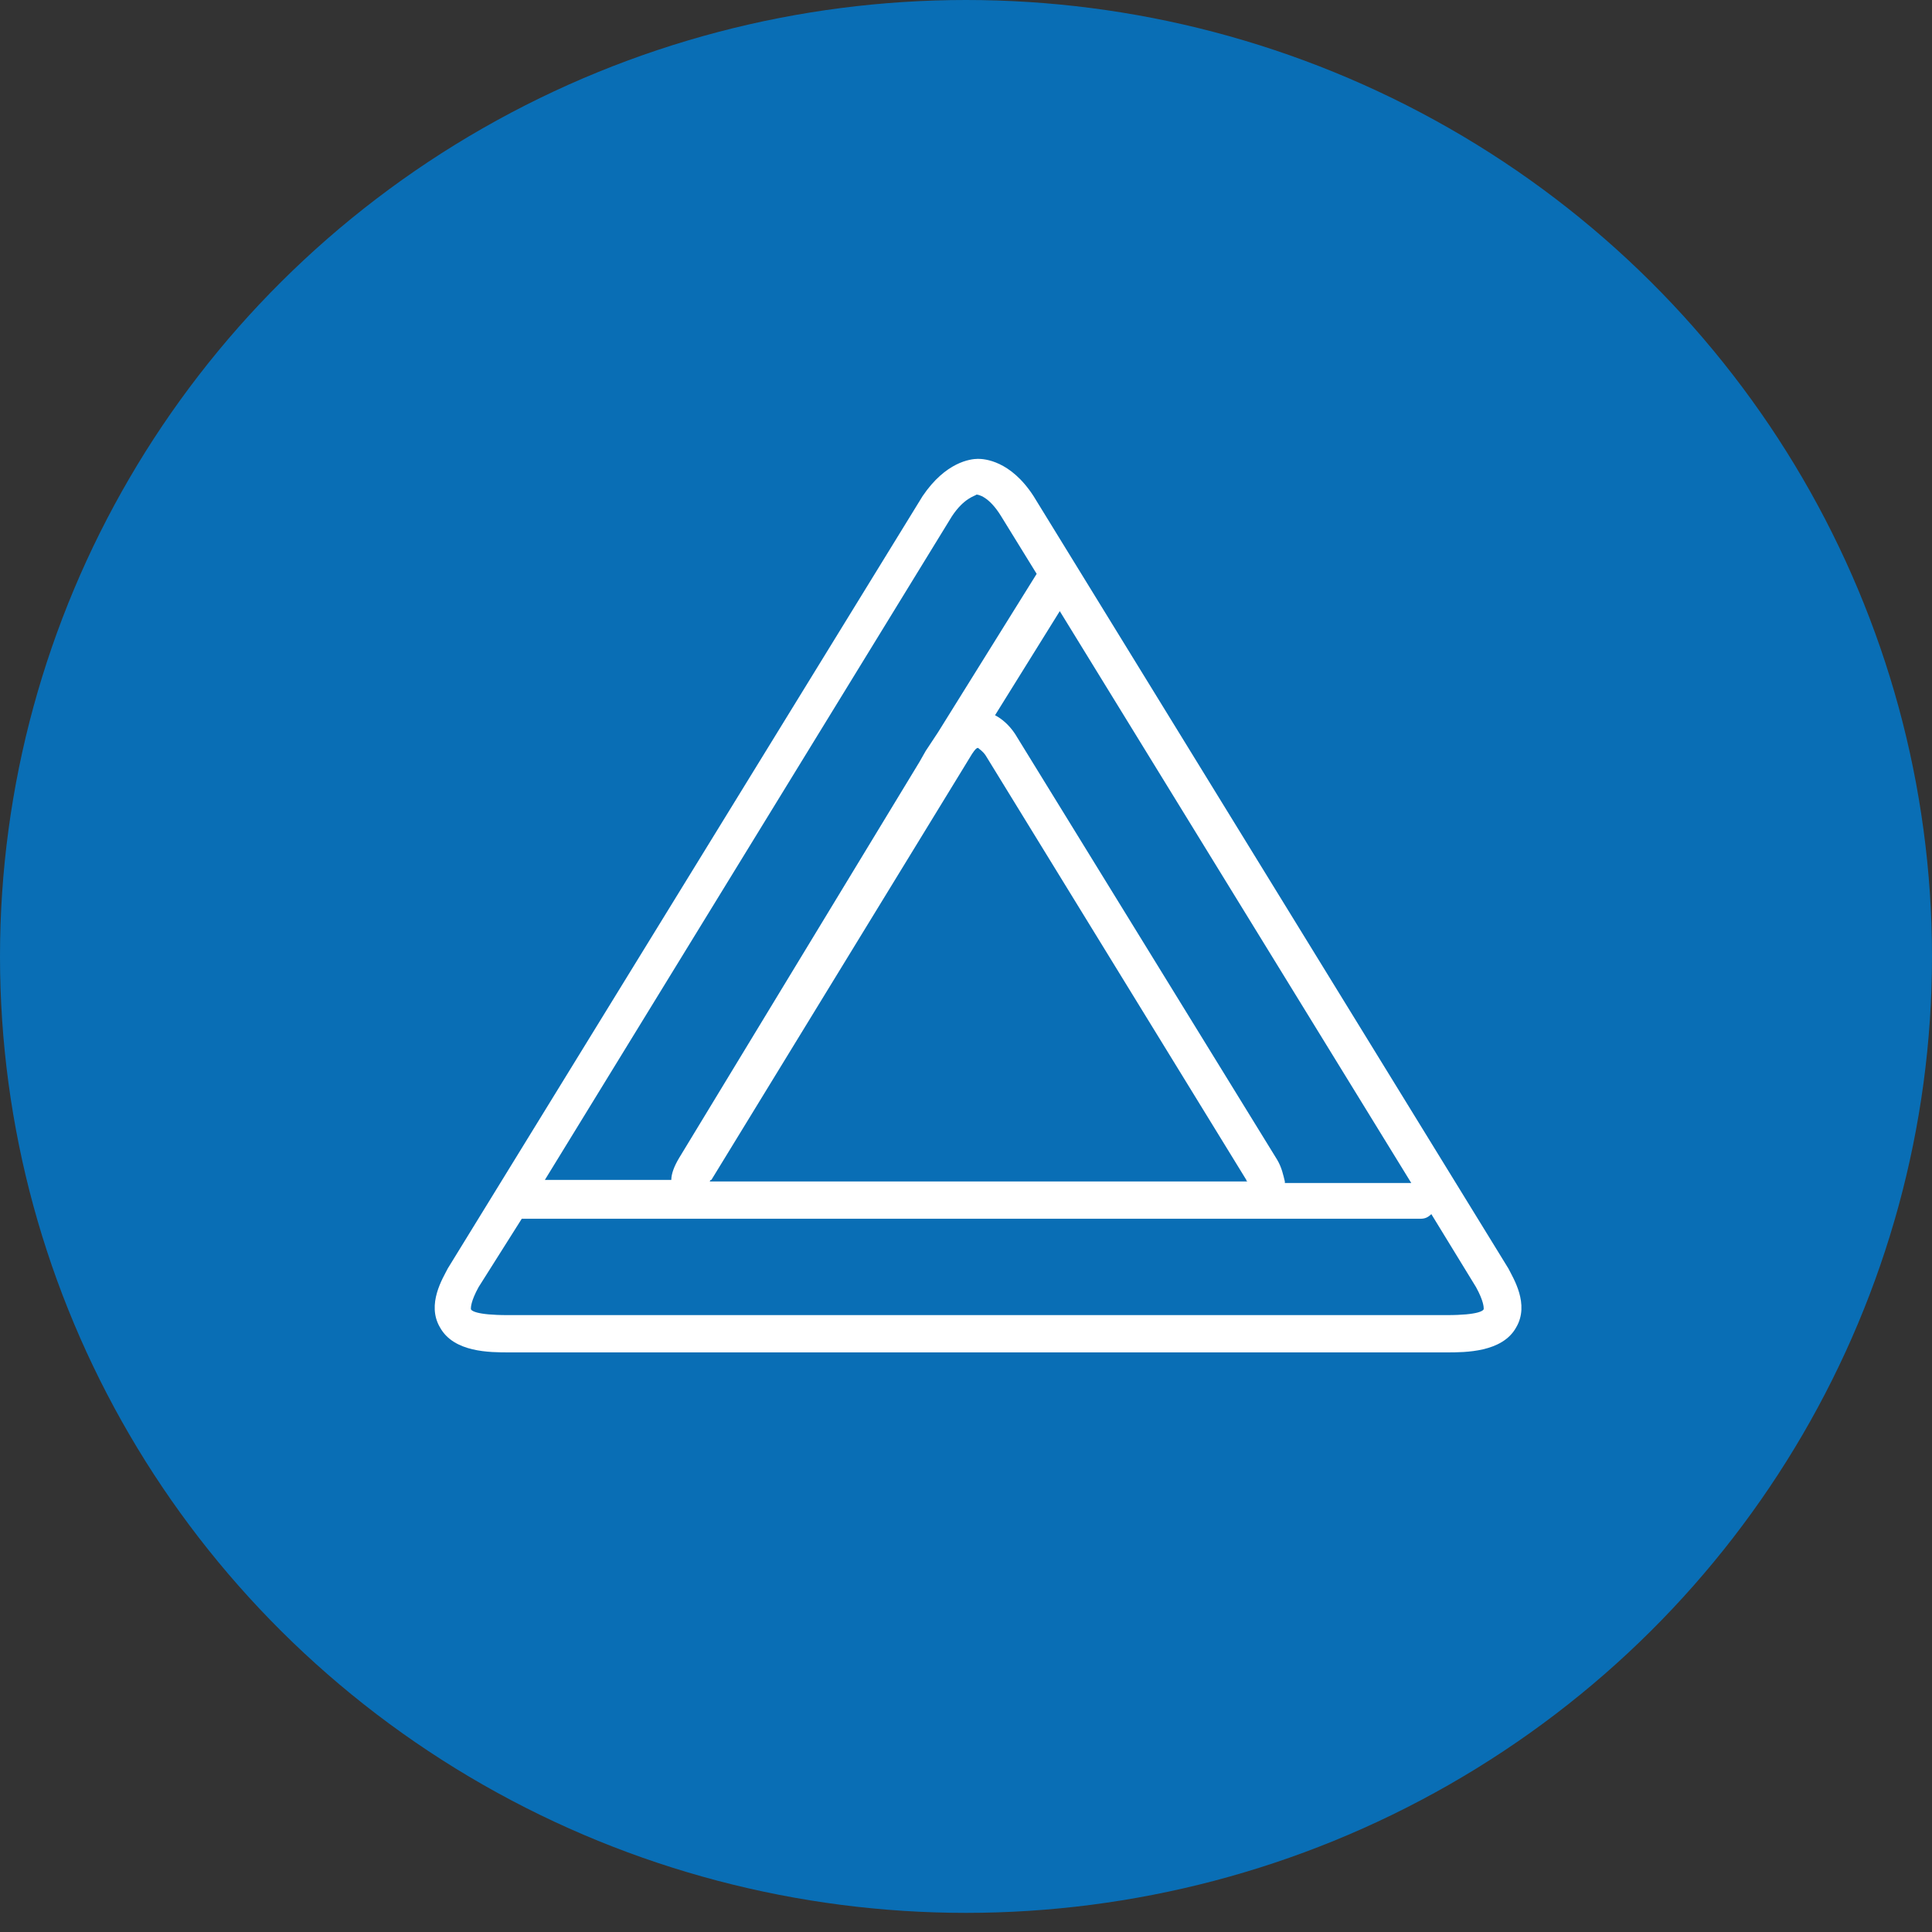 <?xml version="1.0" encoding="UTF-8"?>
<svg width="80px" height="80px" viewBox="0 0 80 80" version="1.1" xmlns="http://www.w3.org/2000/svg" xmlns:xlink="http://www.w3.org/1999/xlink">
    <rect x="0" y="0" width="80" height="80" fill="#333333" stroke="none"/>
    <!-- Generator: Sketch 63 (92445) - https://sketch.com -->
    <title>Icon/Breakdown xsml</title>
    <desc>Created with Sketch.</desc>
    <g id="Icon/Breakdown-xsml" stroke="none" stroke-width="1" fill="none" fill-rule="evenodd">
        <g id="Group" fill="#096EB5">
            <g id="Group-7">
                <g id="Group-15">
                    <ellipse id="Oval" cx="40" cy="39.604" rx="40" ry="39.604"></ellipse>
                </g>
            </g>
        </g>
        <path d="M59.459,56 C59.523,56 59.842,56 59.906,56 C60.672,56 62.204,56 62.778,54.97 C63.353,54.005 62.651,52.911 62.459,52.525 L42.798,20.544 C41.841,19.064 40.755,19 40.5,19 C40.181,19 39.159,19.129 38.202,20.544 L18.541,52.525 C18.349,52.911 17.647,54.005 18.222,54.97 C18.796,56 20.264,56 21.094,56 C21.158,56 21.286,56 21.349,56 C21.413,56 21.477,56 21.541,56 L59.459,56 Z M49.628,48.922 C49.628,48.922 49.628,48.922 49.628,48.922 L30.606,48.922 C30.606,48.922 30.606,48.922 30.606,48.922 L29.648,48.922 C29.52,48.922 29.457,48.922 29.393,48.922 C29.393,48.922 29.393,48.857 29.457,48.857 L39.734,32.063 L40.245,31.226 C40.372,31.033 40.436,30.969 40.5,30.969 C40.564,31.033 40.692,31.097 40.819,31.29 L51.607,48.857 C51.607,48.922 51.671,48.922 51.671,48.922 C51.607,48.922 51.543,48.922 51.416,48.922 L49.628,48.922 L49.628,48.922 Z M53.203,48.922 C53.139,48.664 53.076,48.343 52.884,48.021 C52.884,48.021 52.884,48.021 52.884,48.021 L42.032,30.39 C42.032,30.39 42.032,30.39 42.032,30.39 C41.777,30.003 41.458,29.746 41.202,29.617 L43.883,25.306 L58.438,48.986 L53.203,48.986 L53.203,48.922 Z M39.415,21.381 C39.925,20.609 40.372,20.544 40.436,20.48 C40.5,20.48 40.947,20.544 41.458,21.381 L42.926,23.762 L38.84,30.325 C38.84,30.325 38.84,30.325 38.84,30.325 C38.84,30.325 38.84,30.325 38.84,30.325 L38.33,31.097 L38.074,31.548 C38.074,31.548 38.074,31.548 38.074,31.548 L28.116,47.957 C28.116,47.957 28.116,47.957 28.116,47.957 C27.924,48.278 27.797,48.6 27.797,48.857 L22.562,48.857 L39.415,21.381 Z M21.286,54.456 C21.222,54.456 21.158,54.456 21.03,54.456 C19.69,54.456 19.498,54.263 19.498,54.198 C19.498,54.134 19.498,53.877 19.817,53.297 L21.605,50.466 L29.584,50.466 C29.648,50.466 29.712,50.466 29.776,50.466 L50.969,50.466 L51.224,50.466 C51.224,50.466 51.224,50.466 51.224,50.466 C51.288,50.466 51.352,50.466 51.416,50.466 L58.821,50.466 C59.012,50.466 59.14,50.402 59.268,50.273 L61.119,53.297 C61.438,53.877 61.438,54.134 61.438,54.198 C61.438,54.263 61.246,54.456 59.906,54.456 C59.842,54.456 59.778,54.456 59.651,54.456 C59.587,54.456 59.523,54.456 59.459,54.456 L21.477,54.456 C21.413,54.456 21.349,54.456 21.286,54.456 Z" id="Shape" fill="#FFFFFF" fill-rule="nonzero"></path>
    </g>
</svg>